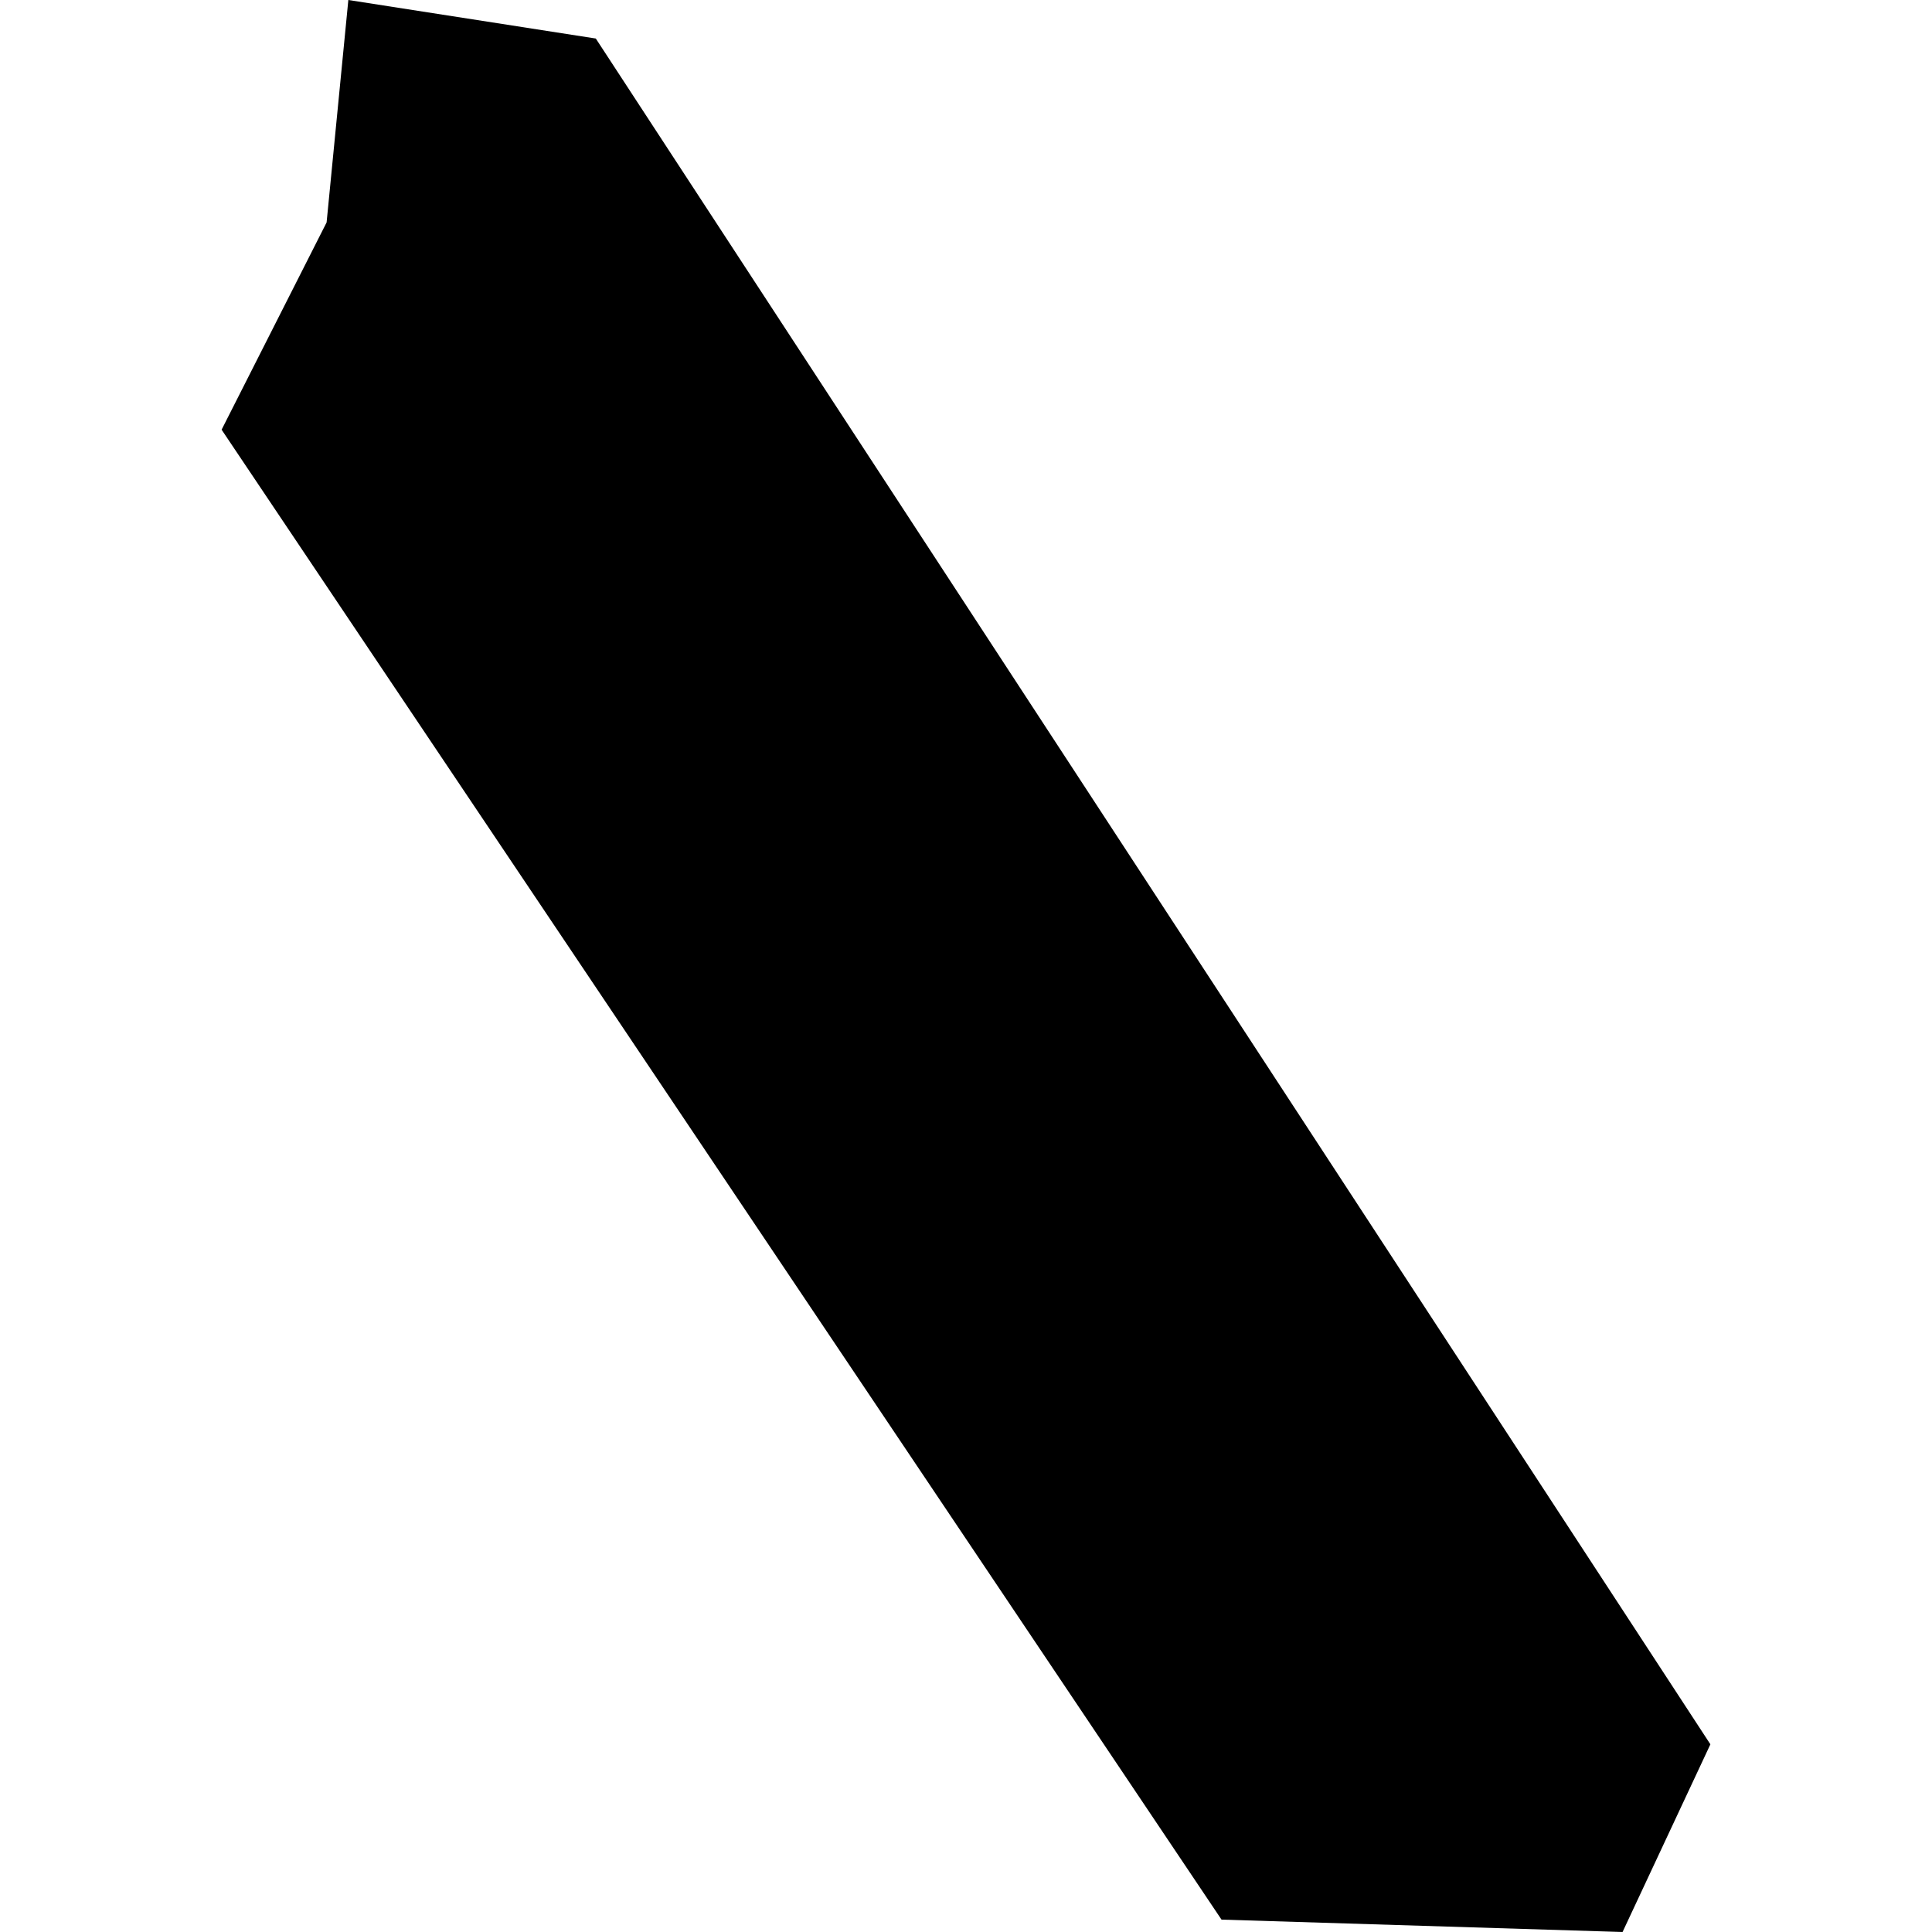 <?xml version="1.0" encoding="utf-8" standalone="no"?>
<!DOCTYPE svg PUBLIC "-//W3C//DTD SVG 1.1//EN"
  "http://www.w3.org/Graphics/SVG/1.1/DTD/svg11.dtd">
<!-- Created with matplotlib (https://matplotlib.org/) -->
<svg height="288pt" version="1.1" viewBox="0 0 288 288" width="288pt" xmlns="http://www.w3.org/2000/svg" xmlns:xlink="http://www.w3.org/1999/xlink">
 <defs>
  <style type="text/css">
*{stroke-linecap:butt;stroke-linejoin:round;}
  </style>
 </defs>
 <g id="figure_1">
  <g id="patch_1">
   <path d="M 0 288 
L 288 288 
L 288 0 
L 0 0 
z
" style="fill:none;opacity:0;"/>
  </g>
  <g id="axes_1">
   <g id="PatchCollection_1">
    <path clip-path="url(#p8102ee32be)" d="M 33.035 64.053 
L 48.687 33.156 
L 51.927 -0 
L 88.815 5.743 
L 254.965 260.023 
L 241.872 288 
L 182.088 286.154 
L 33.035 64.053 
"/>
   </g>
  </g>
 </g>
 <defs>
  <clipPath id="p8102ee32be">
   <rect height="288" width="221.929" x="33.035" y="0"/>
  </clipPath>
 </defs>
</svg>
